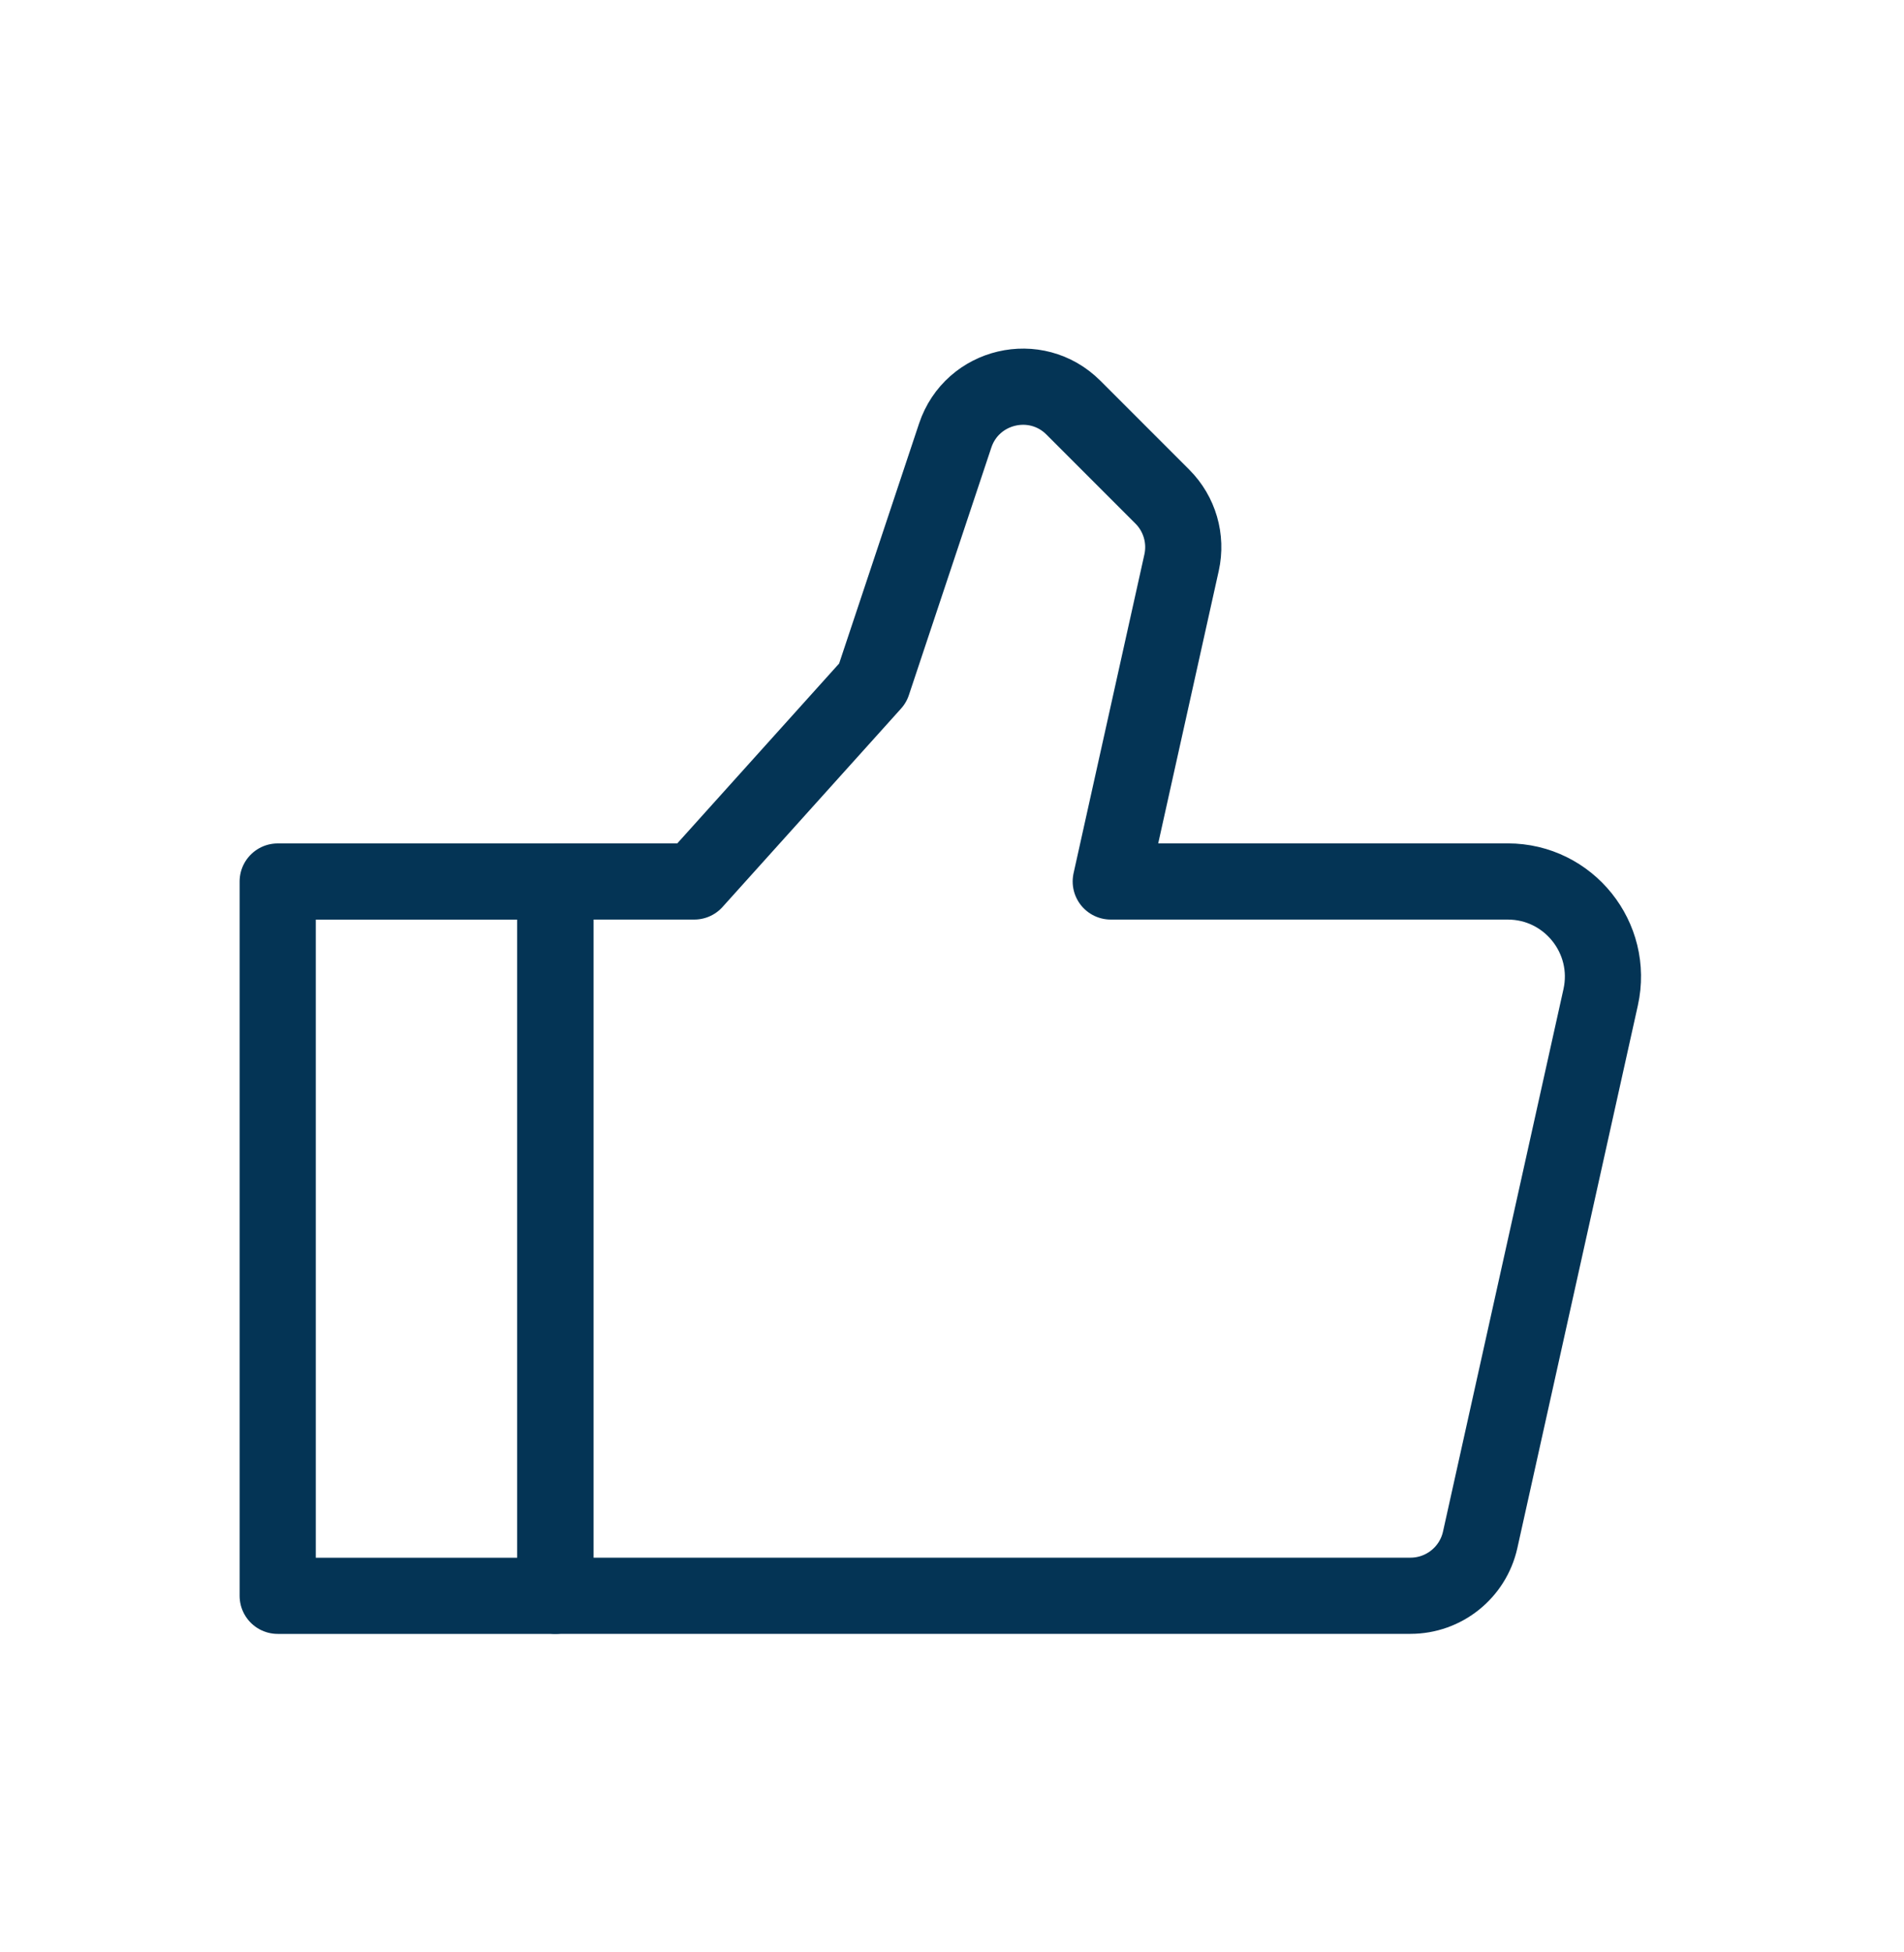 <svg width="40" height="41" viewBox="0 0 40 41" fill="none" xmlns="http://www.w3.org/2000/svg">
<path d="M5.834 18.512H11.667V33.512H5.834V18.512Z" stroke="#043455" stroke-width="1.6" stroke-linejoin="round"/>
<path d="M11.668 18.511H14.585L18.335 14.345L20.067 9.147C20.42 8.089 21.762 7.772 22.551 8.561L24.419 10.429C24.782 10.792 24.934 11.315 24.823 11.815L23.335 18.511H31.675C32.954 18.511 33.905 19.696 33.627 20.945L31.096 32.337C30.943 33.023 30.334 33.511 29.631 33.511H11.668V18.511Z" stroke="#043455" stroke-width="1.6" stroke-linejoin="round"/>
</svg>

